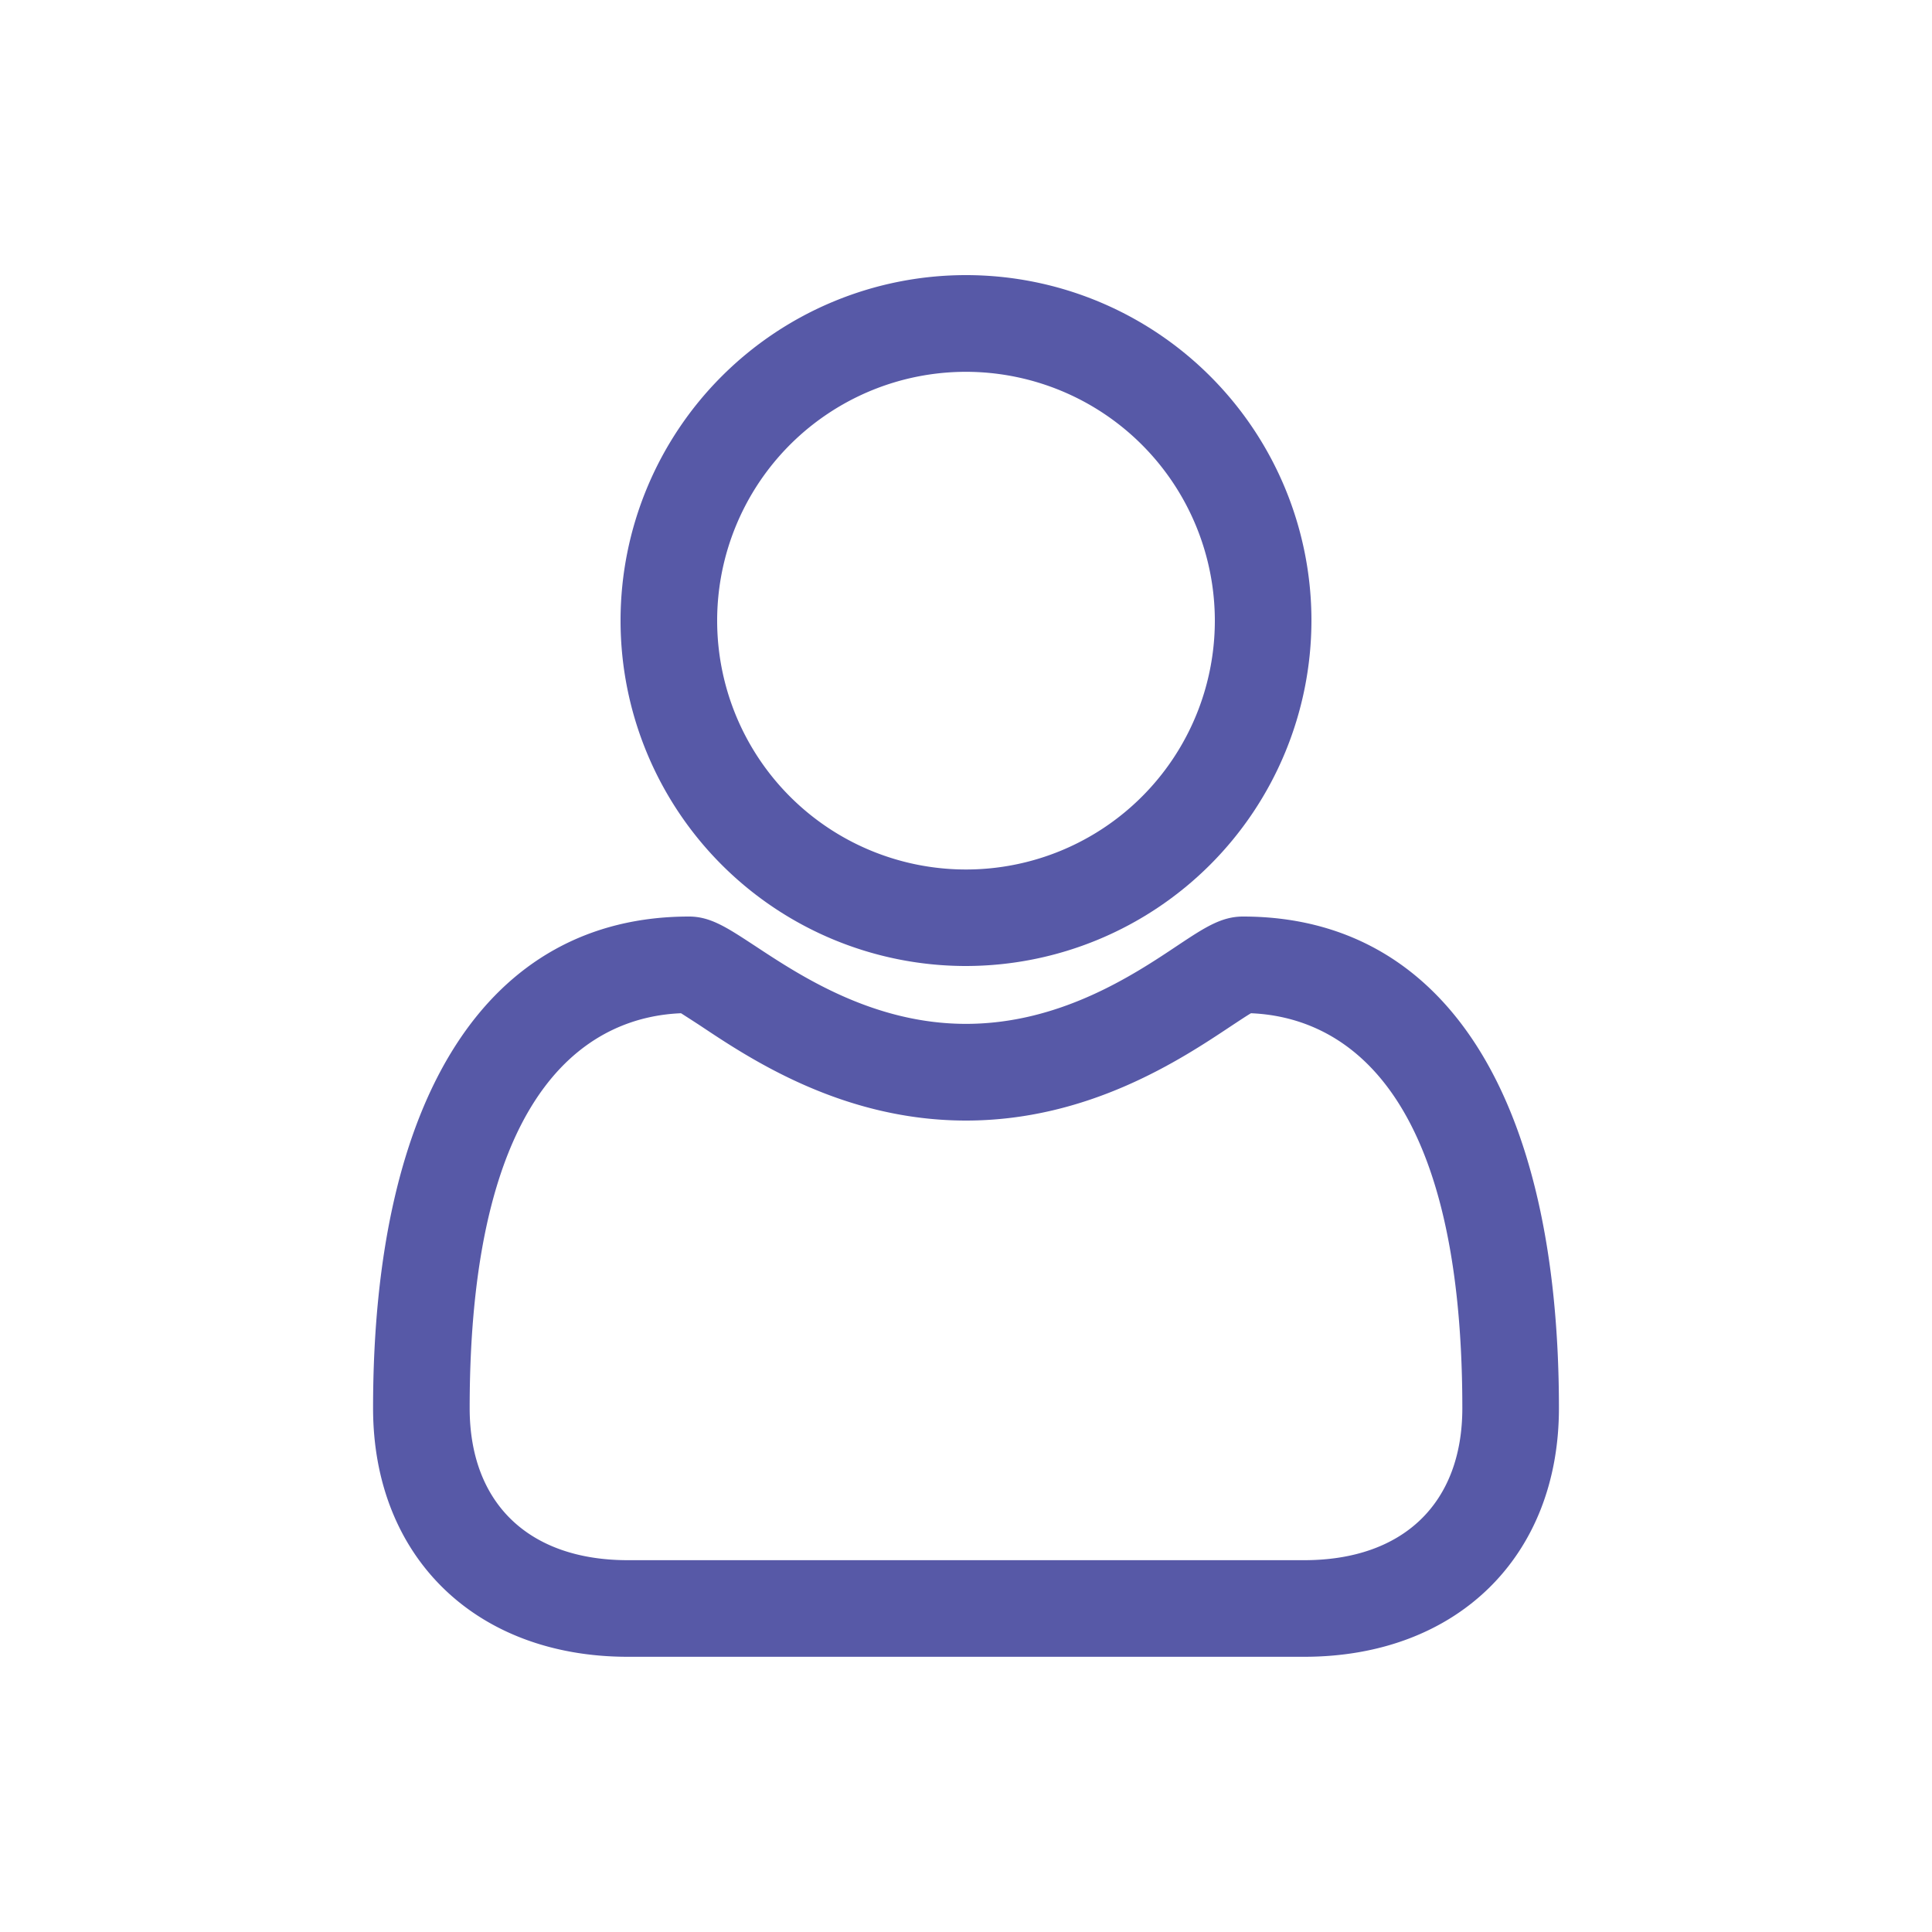 <svg xmlns="http://www.w3.org/2000/svg" viewBox="0 0 200 200"><defs><style>.cls-1{fill:#5759a7;}</style></defs><g id="Icons"><path class="cls-1" d="M135,171.51H65c-15.78,0-26.38-10.35-26.38-25.74,0-32.34,11.92-50.89,32.71-50.89,2.22,0,3.93,1.14,6.77,3,4.56,3,12.18,8.11,21.9,8.11s17.35-5.07,21.9-8.11c2.84-1.89,4.55-3,6.77-3,20.79,0,32.71,18.55,32.71,50.89C161.38,161.17,150.78,171.51,135,171.51ZM70.5,104.89c-8.55.35-21.88,6.44-21.88,40.88,0,9.86,6.13,15.74,16.38,15.74h70c10.26,0,16.38-5.89,16.38-15.74,0-34.44-13.33-40.52-21.88-40.88-.54.32-1.36.87-2.06,1.33-5.14,3.42-14.7,9.78-27.44,9.78s-22.31-6.36-27.44-9.78C71.86,105.76,71,105.21,70.5,104.89ZM100,100a35.76,35.76,0,1,1,35.76-35.76A35.8,35.8,0,0,1,100,100Zm0-61.51a25.76,25.76,0,1,0,25.76,25.75A25.78,25.78,0,0,0,100,38.49Z"/></g></svg>